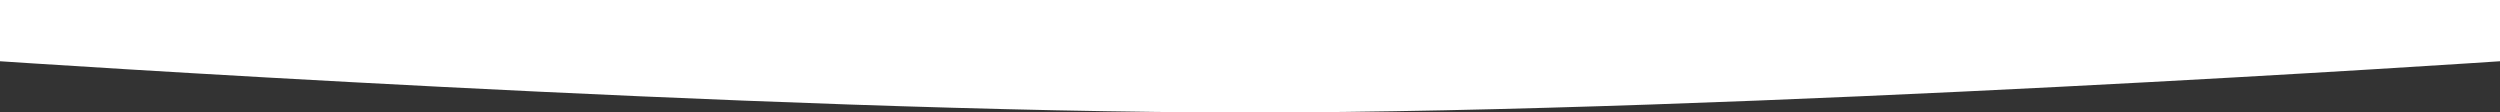 <?xml version="1.0" encoding="UTF-8"?> <svg xmlns="http://www.w3.org/2000/svg" width="2000" height="90" viewBox="0 0 2000 90" fill="none"><rect x="0" y="0" width="2000" height="90" fill="#333333" stroke="none"/><path d="M2000 49C2000 49 1390.85 90 1000 90C609.148 90 -3.58433e-06 49 -3.58433e-06 49L-7.86805e-06 0L2000 0L2000 49Z" fill="white"></path></svg> 